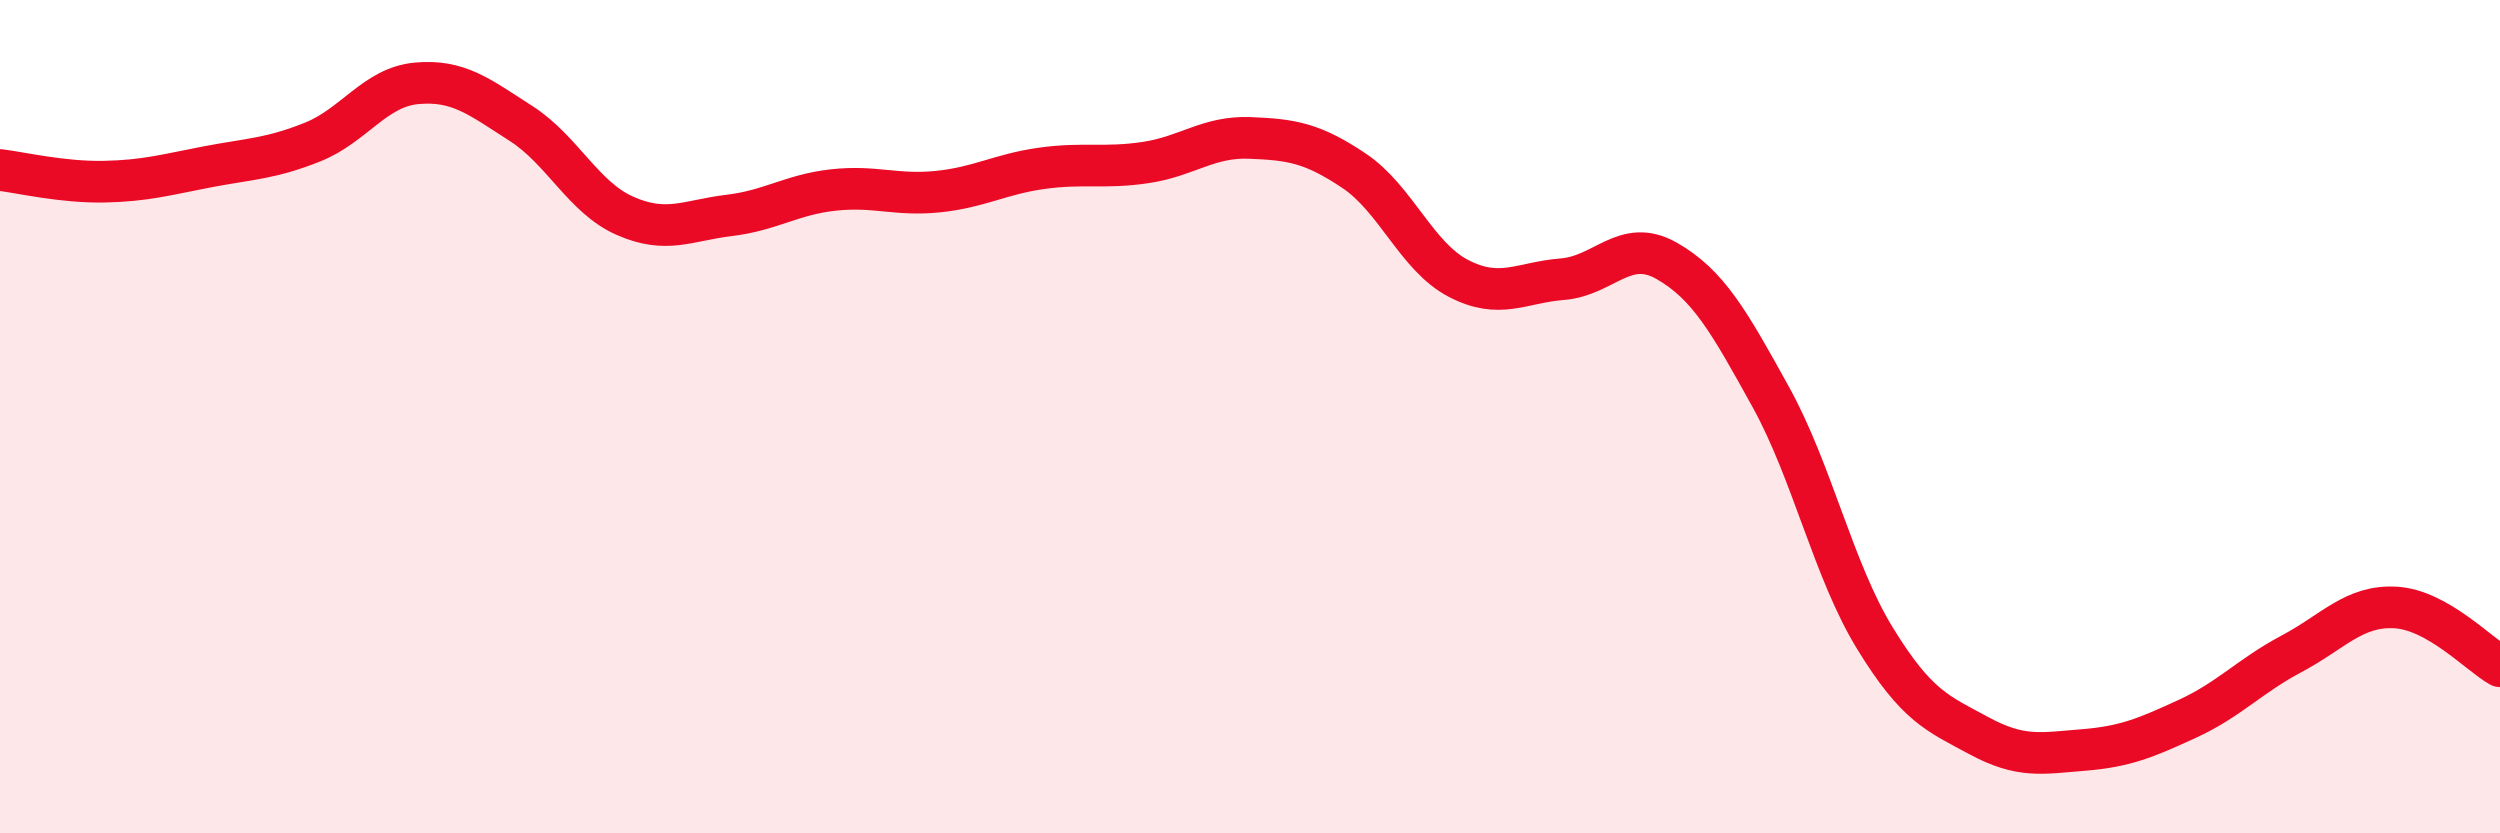 
    <svg width="60" height="20" viewBox="0 0 60 20" xmlns="http://www.w3.org/2000/svg">
      <path
        d="M 0,4.08 C 0.5,4.14 1.5,4.38 2.5,4.36 C 3.5,4.34 4,4.19 5,4 C 6,3.81 6.5,3.81 7.5,3.41 C 8.5,3.01 9,2.09 10,2 C 11,1.91 11.5,2.32 12.5,2.96 C 13.5,3.6 14,4.74 15,5.18 C 16,5.62 16.5,5.29 17.5,5.17 C 18.5,5.05 19,4.67 20,4.56 C 21,4.45 21.5,4.7 22.5,4.6 C 23.5,4.5 24,4.18 25,4.04 C 26,3.9 26.5,4.05 27.5,3.9 C 28.5,3.75 29,3.27 30,3.31 C 31,3.35 31.5,3.43 32.5,4.1 C 33.5,4.77 34,6.16 35,6.68 C 36,7.2 36.5,6.78 37.5,6.7 C 38.5,6.62 39,5.69 40,6.26 C 41,6.83 41.5,7.72 42.5,9.53 C 43.5,11.34 44,13.69 45,15.32 C 46,16.95 46.5,17.12 47.5,17.66 C 48.5,18.2 49,18.08 50,18 C 51,17.92 51.5,17.71 52.5,17.25 C 53.5,16.79 54,16.22 55,15.69 C 56,15.16 56.5,14.52 57.5,14.58 C 58.5,14.64 59.5,15.71 60,15.99L60 20L0 20Z"
        fill="#EB0A25"
        opacity="0.1"
        stroke-linecap="round"
        stroke-linejoin="round"
      />
      <path
        d="M 0,4.08 C 0.5,4.14 1.5,4.38 2.5,4.36 C 3.5,4.34 4,4.19 5,4 C 6,3.81 6.5,3.81 7.5,3.41 C 8.5,3.01 9,2.09 10,2 C 11,1.91 11.5,2.32 12.5,2.96 C 13.5,3.6 14,4.74 15,5.18 C 16,5.62 16.5,5.29 17.5,5.17 C 18.5,5.05 19,4.67 20,4.56 C 21,4.45 21.5,4.7 22.5,4.6 C 23.5,4.5 24,4.18 25,4.04 C 26,3.9 26.5,4.05 27.5,3.9 C 28.5,3.75 29,3.27 30,3.31 C 31,3.35 31.5,3.43 32.5,4.1 C 33.5,4.77 34,6.16 35,6.68 C 36,7.2 36.5,6.78 37.5,6.7 C 38.5,6.62 39,5.69 40,6.26 C 41,6.83 41.5,7.72 42.5,9.53 C 43.5,11.34 44,13.69 45,15.32 C 46,16.95 46.5,17.12 47.5,17.66 C 48.5,18.2 49,18.08 50,18 C 51,17.92 51.5,17.71 52.5,17.25 C 53.5,16.79 54,16.22 55,15.69 C 56,15.16 56.5,14.52 57.5,14.58 C 58.5,14.64 59.5,15.71 60,15.99"
        stroke="#EB0A25"
        stroke-width="1"
        fill="none"
        stroke-linecap="round"
        stroke-linejoin="round"
      />
    </svg>
  